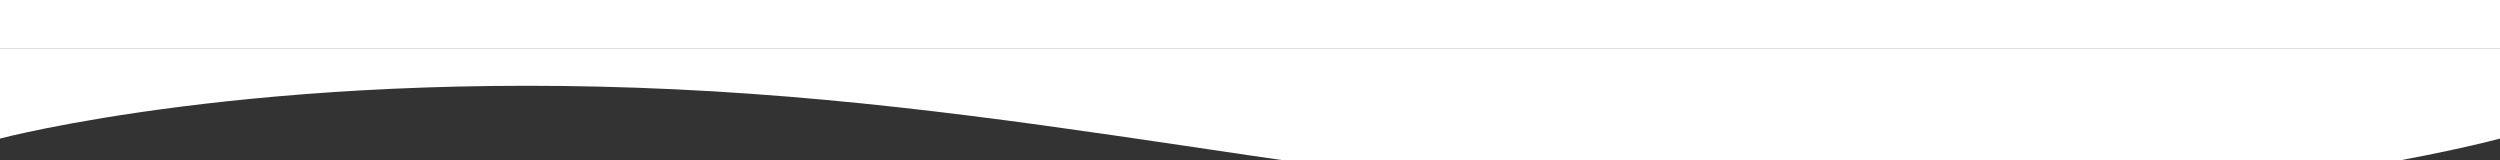 <svg width="1919" height="123" viewBox="0 0 1919 123" fill="none" xmlns="http://www.w3.org/2000/svg" transform="scale (1, -1)" transform-origin="center">
<rect x="0" y="0" width="1919" height="123" fill="#333333" stroke="none"/>
<path d="M0 53.642C0 53.642 199.095 106.463 517.45 91.484C835.805 76.505 1082.7 1.61 1400.56 0.033C1718.43 -1.544 1919 53.642 1919 53.642V123H0V53.642Z" fill="white"/>
</svg>

